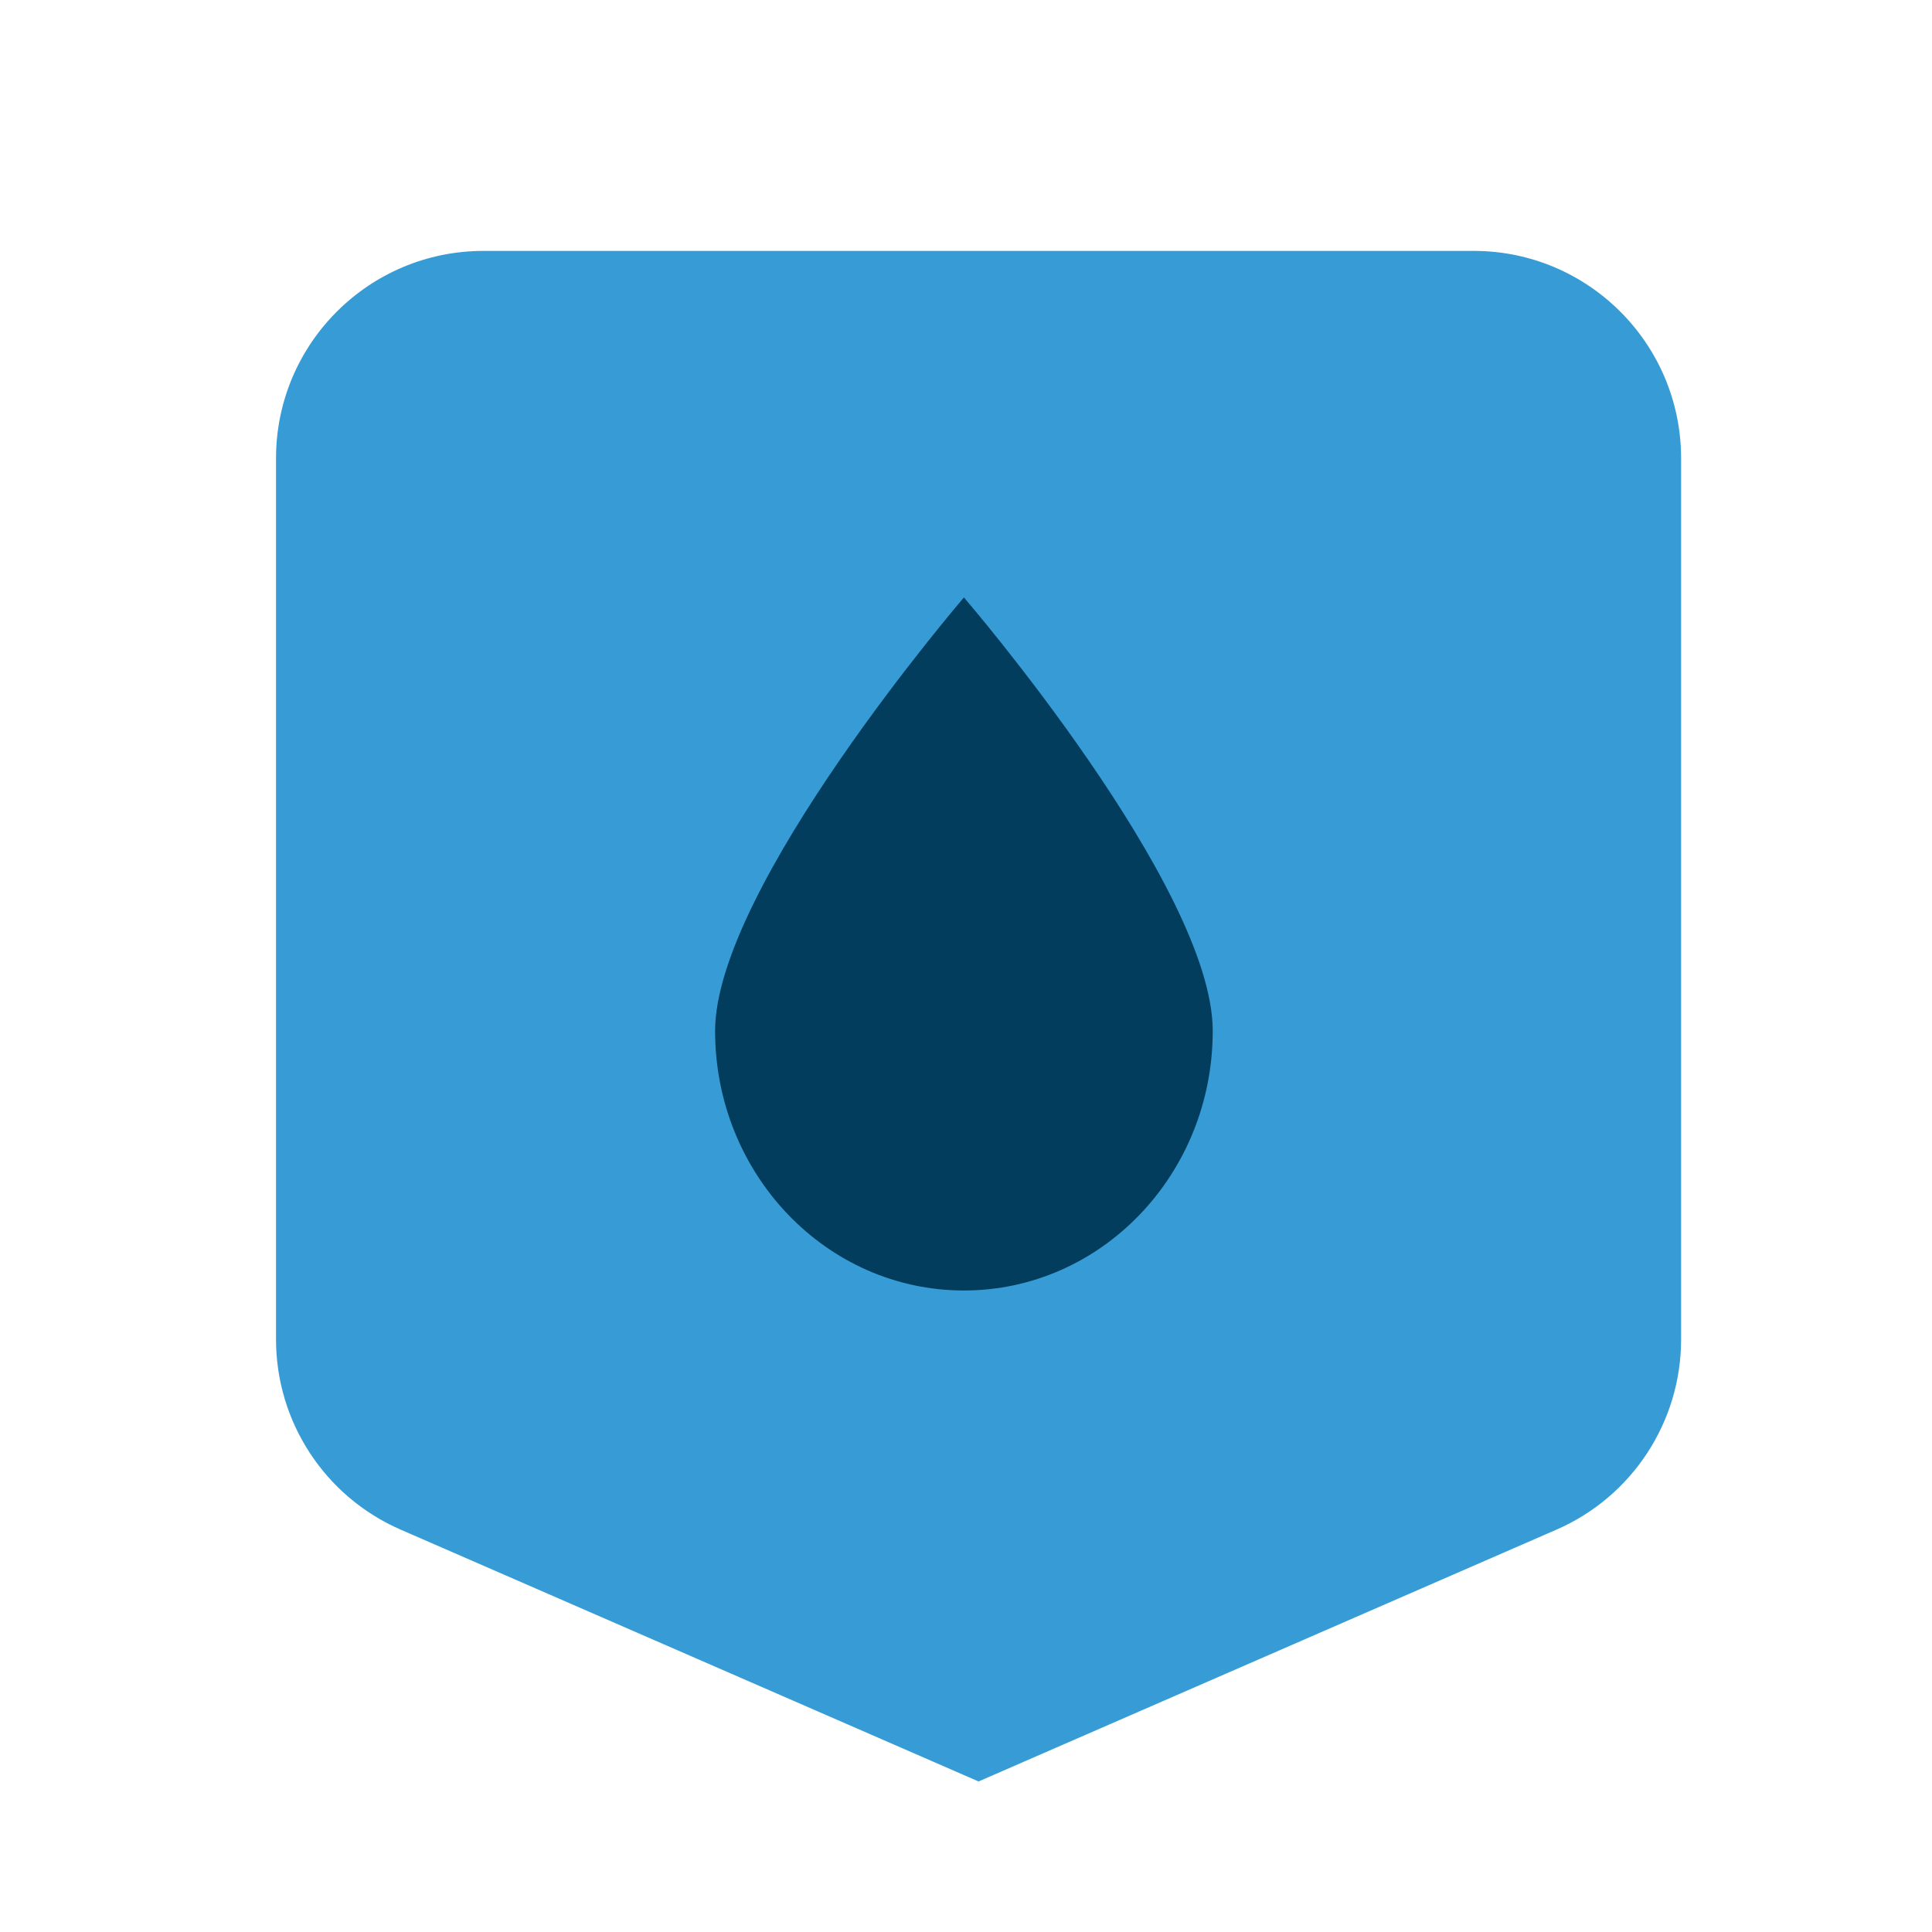 <?xml version="1.0" encoding="UTF-8"?>
<svg width="52px" height="52px" viewBox="0 0 52 52" version="1.1" xmlns="http://www.w3.org/2000/svg" xmlns:xlink="http://www.w3.org/1999/xlink">
    <title>Structural BMP Diagnostics</title>
    <g id="HFW" stroke="none" stroke-width="1" fill="none" fill-rule="evenodd">
        <g id="Group" transform="translate(7.429, 6.753)">
            <path d="M5.584,0 L32.234,0 C35.318,3.21624682e-16 37.818,2.5 37.818,5.584 L37.818,29.298 C37.818,31.519 36.501,33.53 34.464,34.417 L18.909,41.195 L18.909,41.195 L3.354,34.417 C1.317,33.53 -6.16097761e-16,31.519 0,29.298 L0,5.584 C5.10475928e-16,2.5 2.5,1.45473216e-15 5.584,0 Z" id="icon-BMP-normal-design" fill="#379CD6"></path>
            <path d="M11.818,20.994 C11.818,24.853 14.817,27.981 18.515,27.981 C22.214,27.981 25.212,24.853 25.212,20.994 C25.212,17.105 18.515,9.327 18.515,9.327 C18.515,9.327 11.818,17.131 11.818,20.994 Z" id="Path" fill="#023D5D" fill-rule="nonzero"></path>
        </g>
    </g>
</svg>